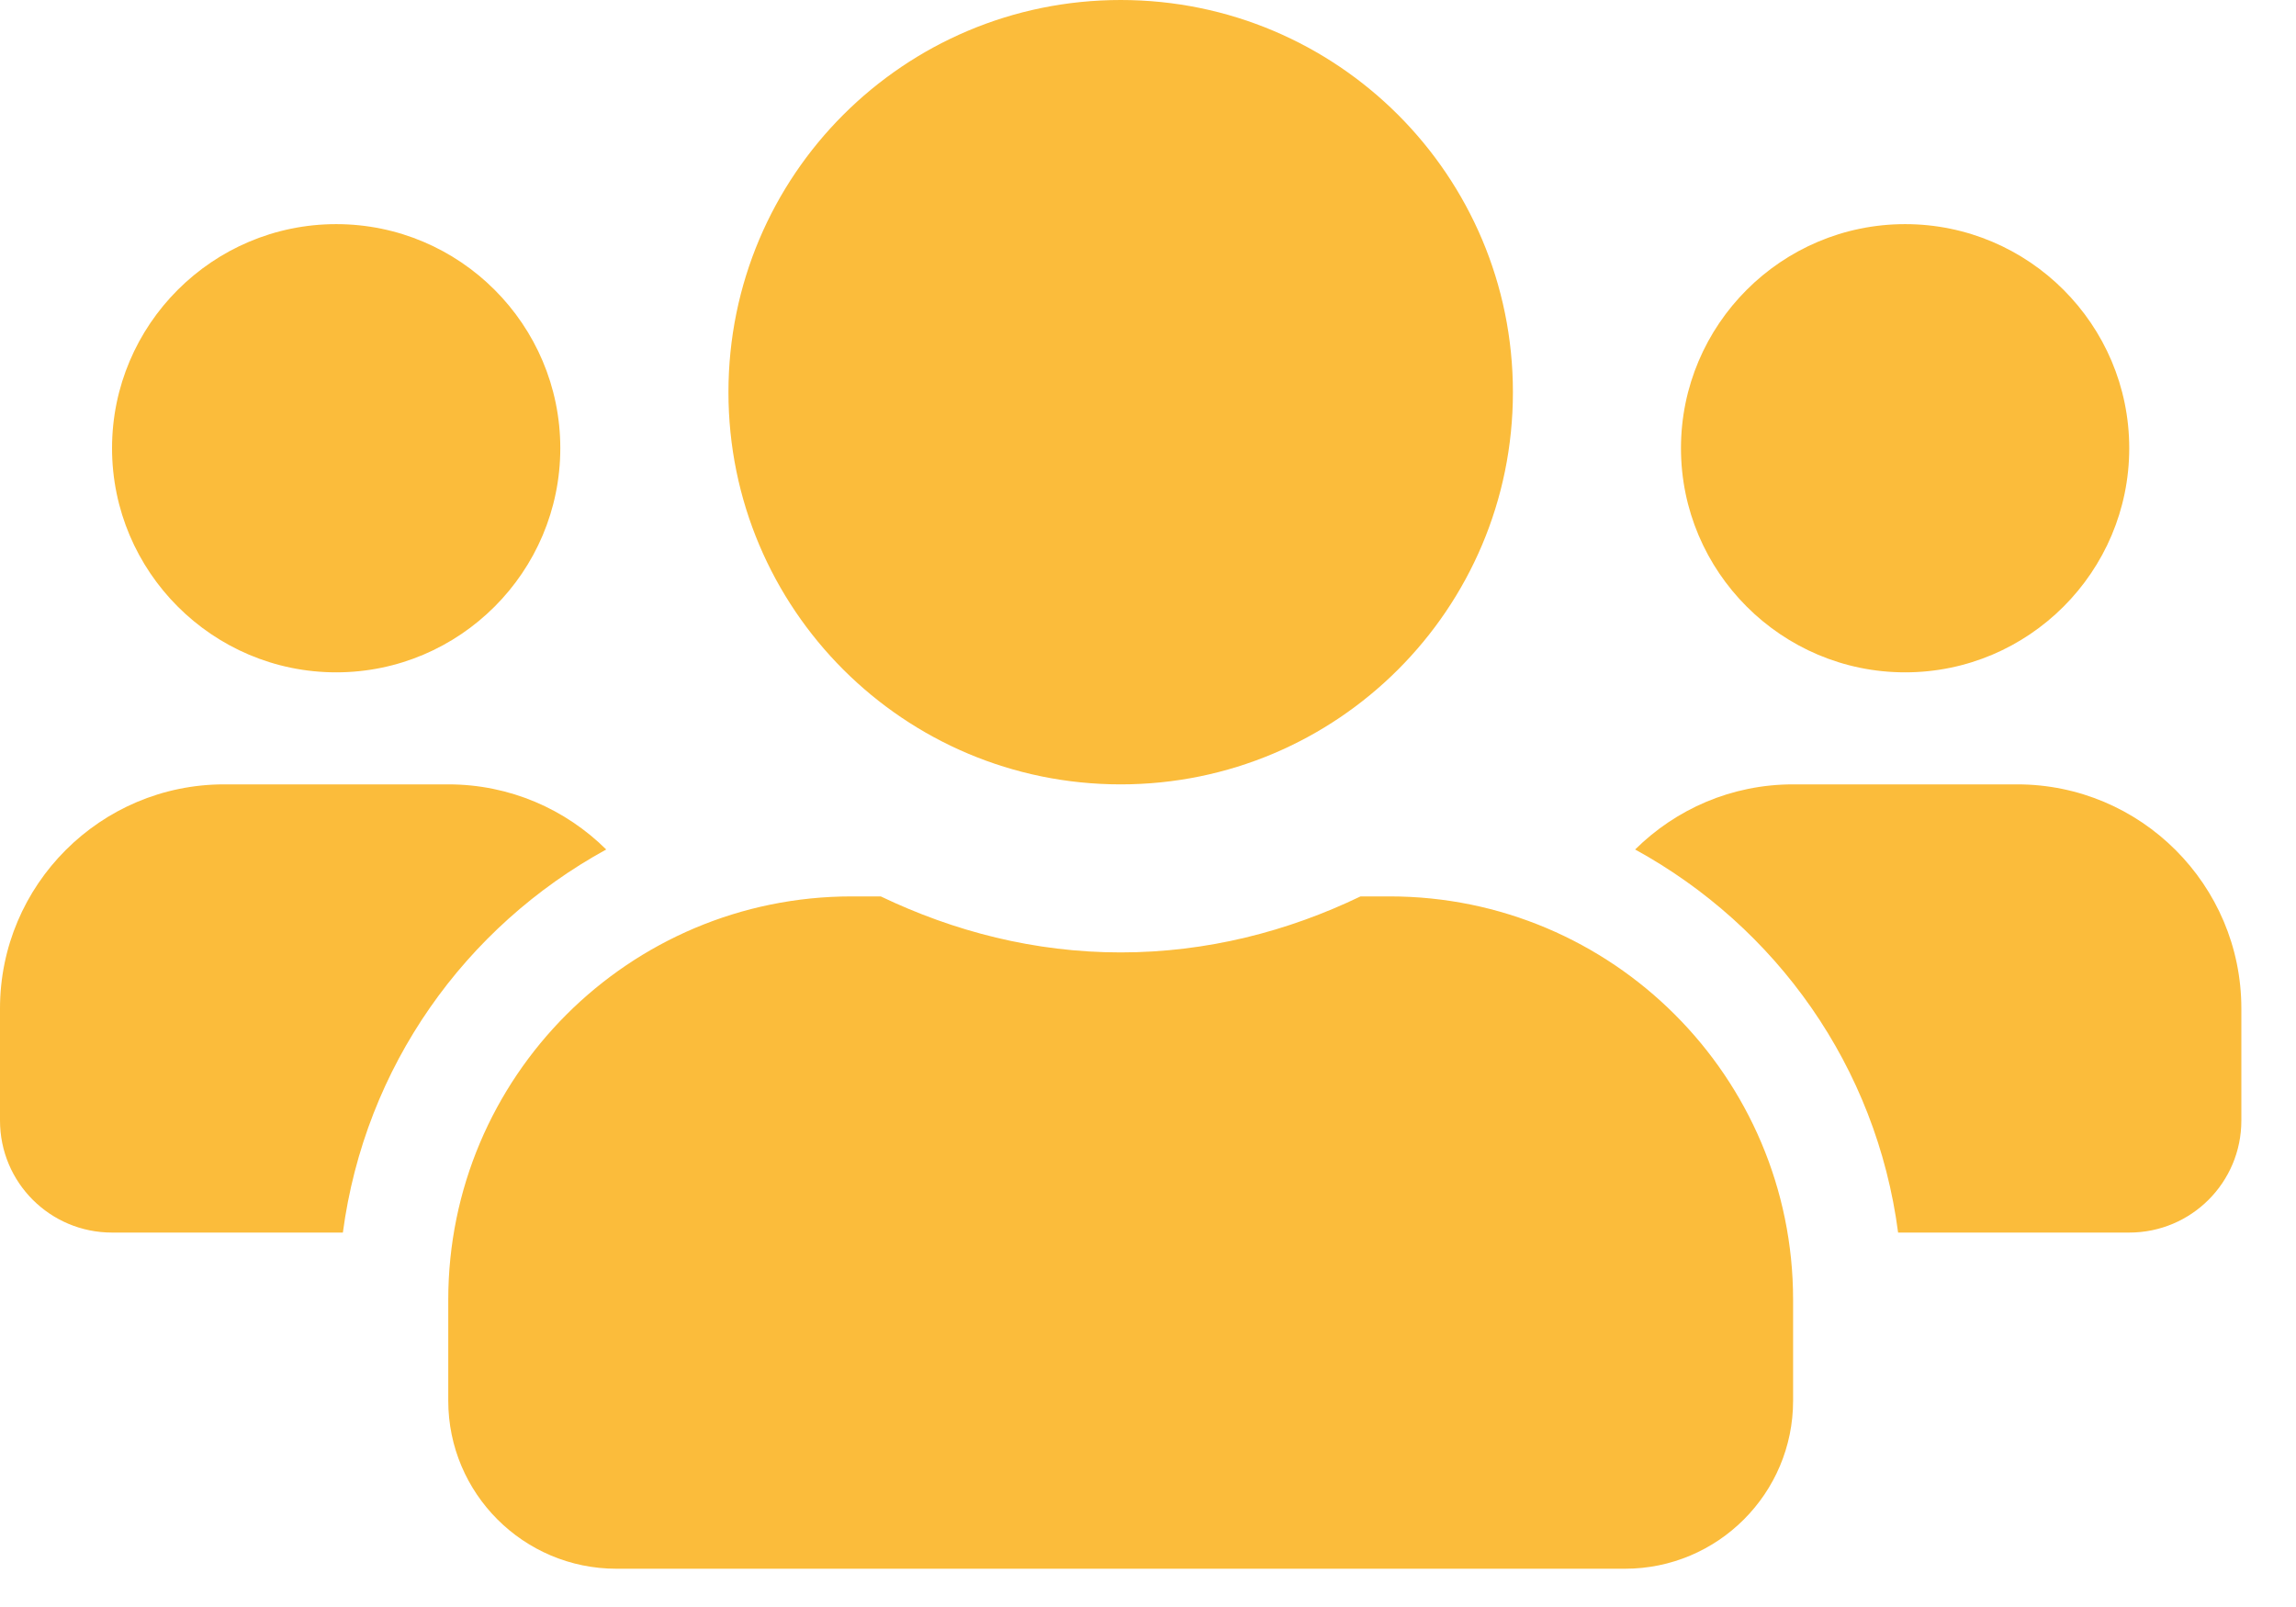 <svg width="30" height="21" viewBox="0 0 30 21" fill="none" xmlns="http://www.w3.org/2000/svg">
<path d="M4.393 8.786C6.008 8.786 7.321 7.472 7.321 5.857C7.321 4.242 6.008 2.929 4.393 2.929C2.778 2.929 1.464 4.242 1.464 5.857C1.464 7.472 2.778 8.786 4.393 8.786ZM24.893 8.786C26.508 8.786 27.821 7.472 27.821 5.857C27.821 4.242 26.508 2.929 24.893 2.929C23.278 2.929 21.964 4.242 21.964 5.857C21.964 7.472 23.278 8.786 24.893 8.786ZM26.357 10.25H23.429C22.623 10.25 21.896 10.575 21.365 11.101C23.209 12.112 24.518 13.938 24.801 16.107H27.821C28.631 16.107 29.286 15.453 29.286 14.643V13.179C29.286 11.563 27.972 10.25 26.357 10.25ZM14.643 10.25C17.475 10.25 19.768 7.957 19.768 5.125C19.768 2.293 17.475 0 14.643 0C11.81 0 9.518 2.293 9.518 5.125C9.518 7.957 11.81 10.25 14.643 10.25ZM18.157 11.714H17.777C16.826 12.172 15.768 12.446 14.643 12.446C13.517 12.446 12.465 12.172 11.508 11.714H11.129C8.218 11.714 5.857 14.075 5.857 16.986V18.304C5.857 19.516 6.841 20.5 8.054 20.5H21.232C22.445 20.5 23.429 19.516 23.429 18.304V16.986C23.429 14.075 21.067 11.714 18.157 11.714ZM7.921 11.101C7.39 10.575 6.662 10.25 5.857 10.25H2.929C1.313 10.25 0 11.563 0 13.179V14.643C0 15.453 0.654 16.107 1.464 16.107H4.48C4.768 13.938 6.077 12.112 7.921 11.101Z" fill="#FBBC3B"/>
</svg>
